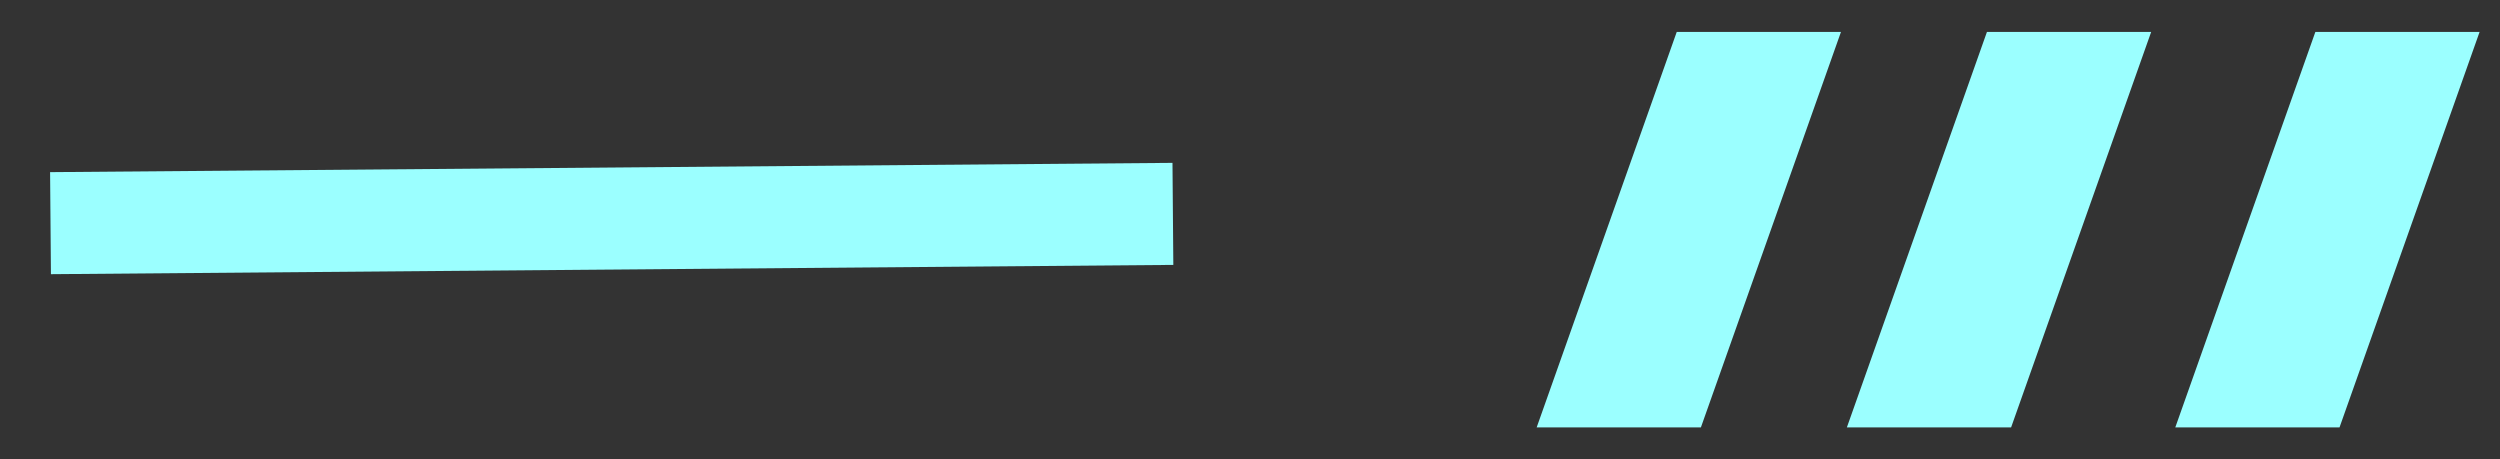 <svg width="49" height="9" viewBox="0 0 49 9" fill="none" xmlns="http://www.w3.org/2000/svg">
<rect x="0" y="0" width="49" height="9" fill="#333333" stroke="none"/>
<rect width="3.219" height="8.219" transform="matrix(1 0 -0.334 0.943 32.864 0.626)" fill="#9BFFFF"/>
<rect width="3.219" height="8.219" transform="matrix(1 0 -0.334 0.943 38.944 0.626)" fill="#9BFFFF"/>
<rect width="3.219" height="8.219" transform="matrix(1 0 -0.334 0.943 45.381 0.626)" fill="#9BFFFF"/>
<path d="M22.989 4.192L0.99 4.374" stroke="#9BFFFF" stroke-width="2"/>
</svg>
